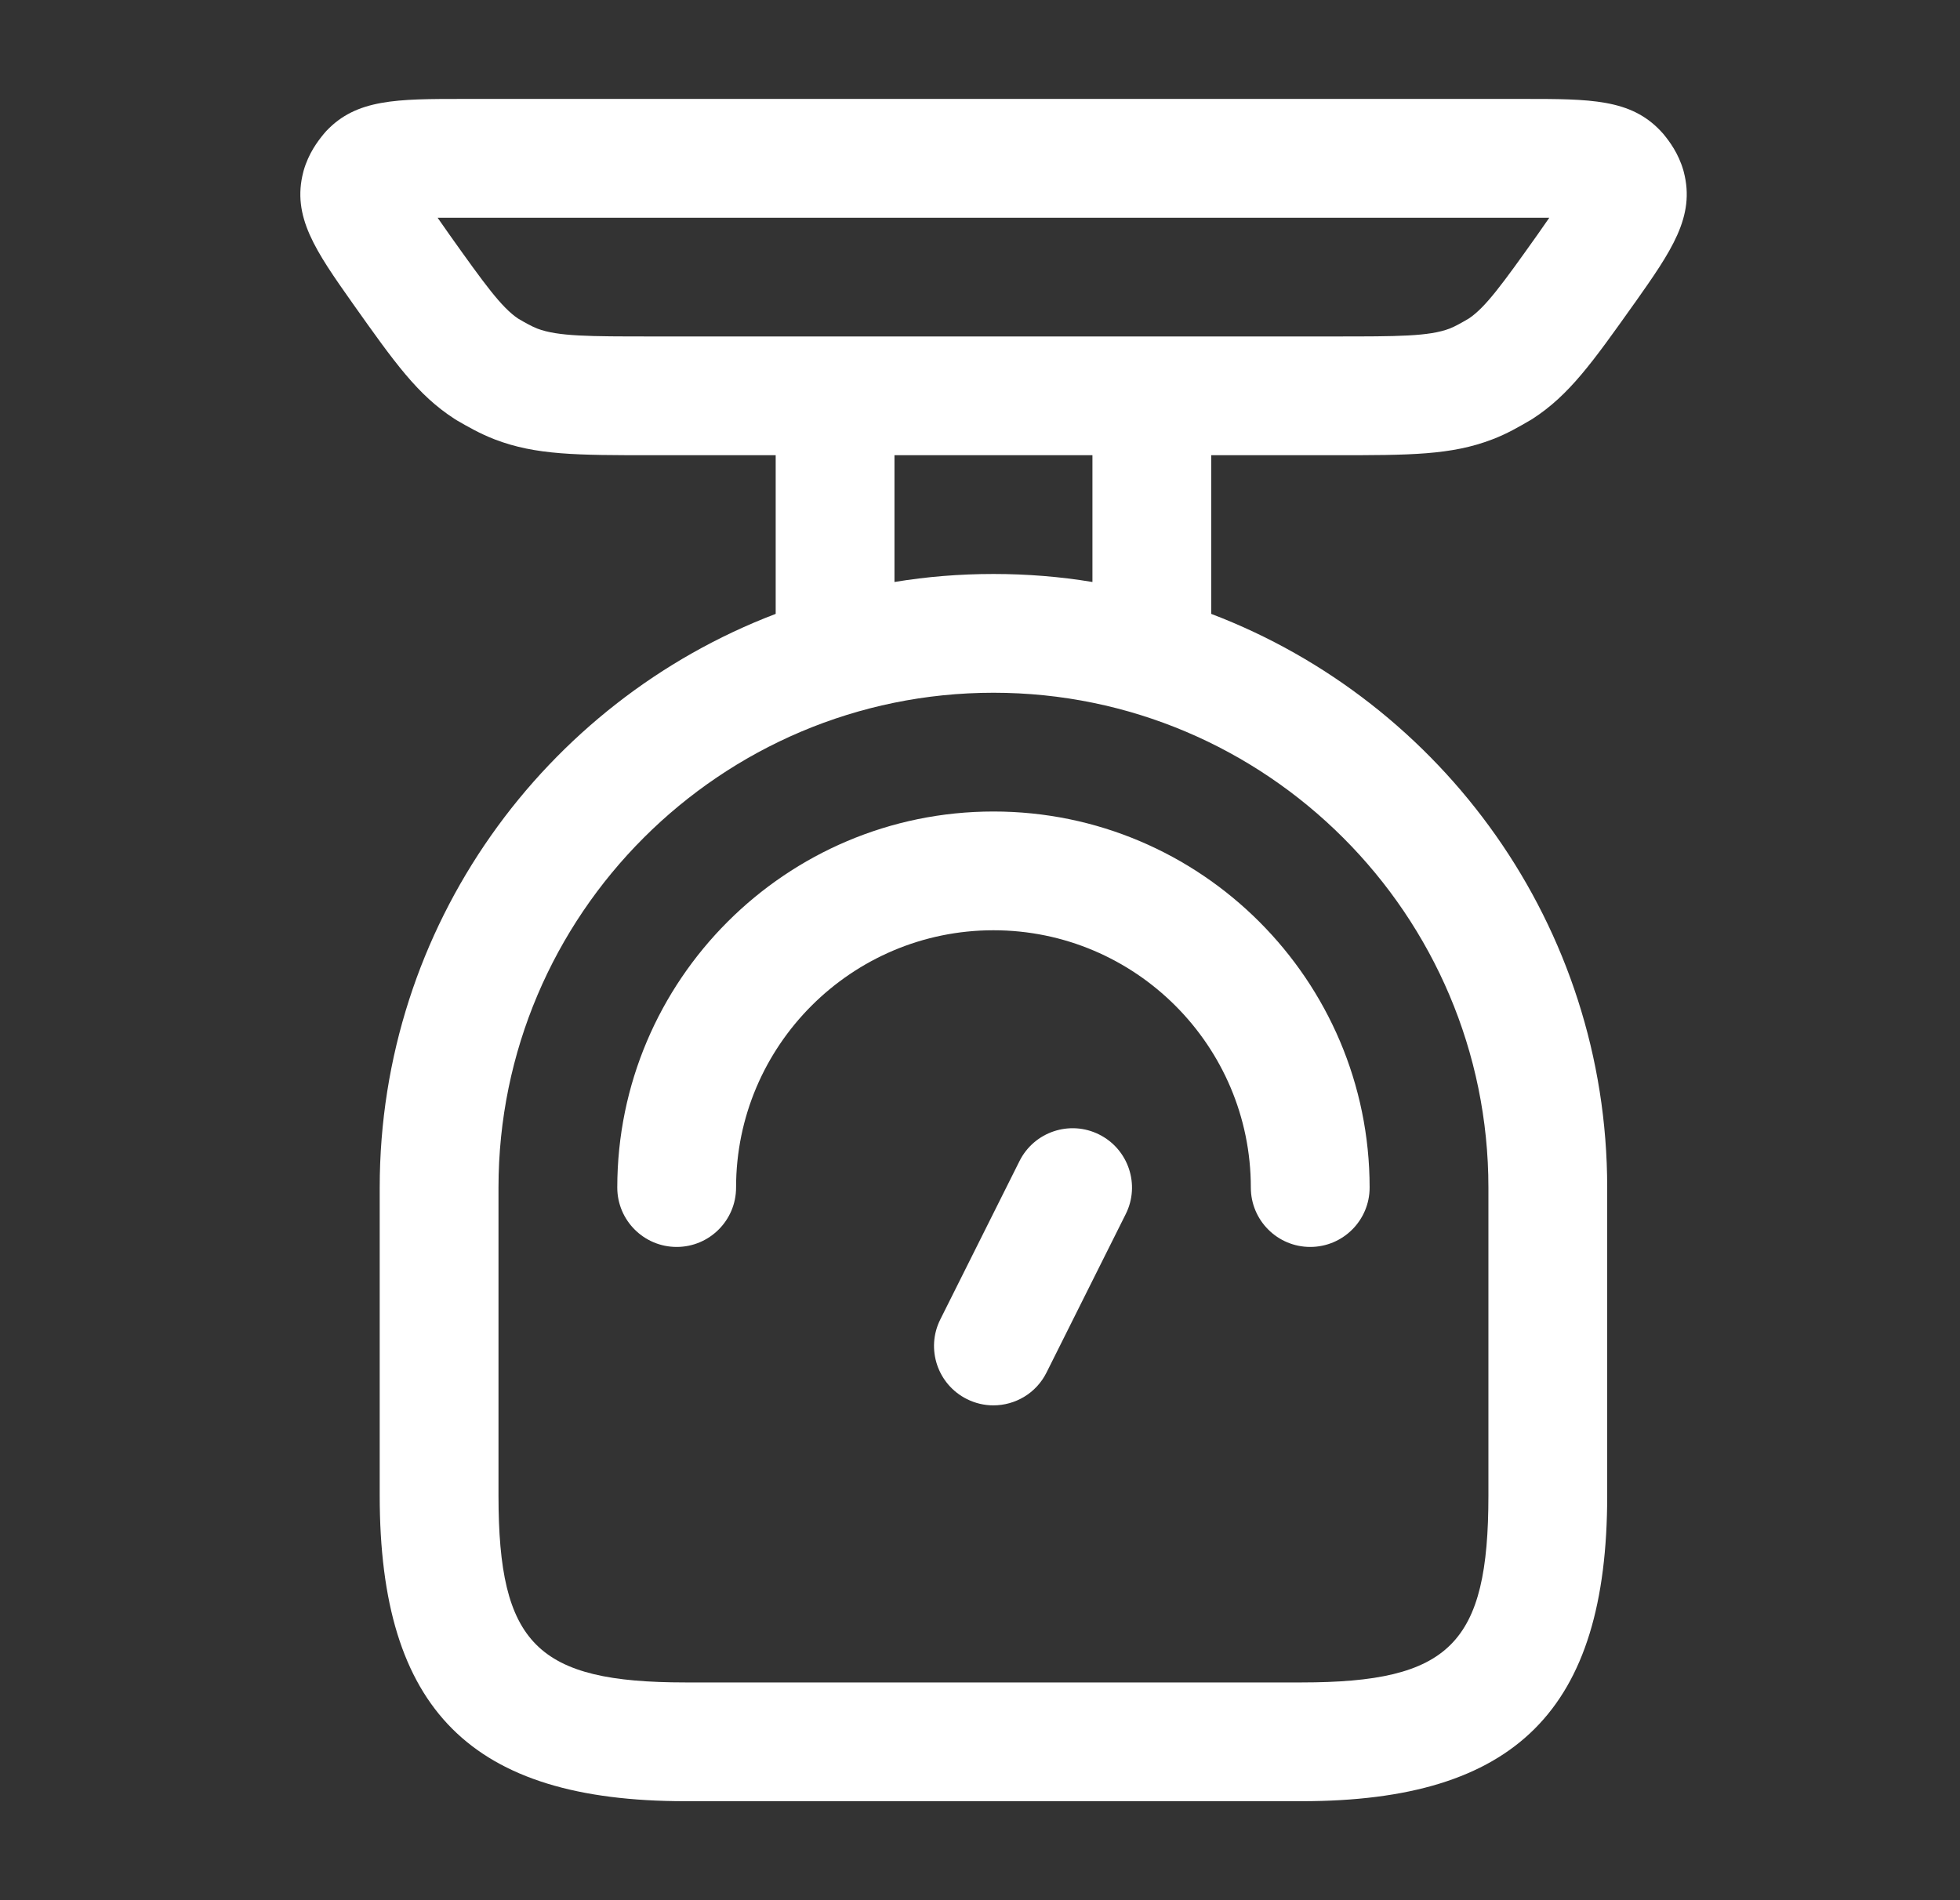 <svg width="33" height="32" viewBox="0 0 33 32" fill="none" xmlns="http://www.w3.org/2000/svg">
<rect x="0" y="0" width="33" height="32" fill="#333333" stroke="none"/>
<path d="M13.06 7.666H10.98C9.717 7.666 9.021 7.666 8.328 7.399C8.08 7.303 7.872 7.183 7.689 7.077L7.651 7.053C7.032 6.653 6.644 6.106 5.939 5.111C5.317 4.229 4.909 3.649 5.107 2.894L5.113 2.871C5.196 2.583 5.347 2.381 5.453 2.253L5.493 2.207C6.003 1.666 6.681 1.666 7.807 1.666H25.648C26.773 1.666 27.453 1.666 27.961 2.207L28.003 2.253C28.109 2.381 28.26 2.583 28.343 2.871L28.349 2.894C28.547 3.649 28.139 4.229 27.52 5.107L27.517 5.11C26.809 6.107 26.421 6.653 25.804 7.053L25.765 7.077L25.757 7.081C25.577 7.186 25.372 7.306 25.127 7.399C24.433 7.666 23.737 7.666 22.475 7.666H20.393V10.338C24.287 11.821 27.06 15.593 27.06 19.999V25.186C27.06 28.794 25.521 30.333 21.913 30.333H11.54C7.932 30.333 6.393 28.794 6.393 25.186V19.999C6.393 15.593 9.167 11.821 13.06 10.338V7.666ZM16.727 11.666C12.132 11.666 8.393 15.405 8.393 19.999V25.186C8.393 27.686 9.04 28.333 11.54 28.333H21.913C24.413 28.333 25.06 27.686 25.06 25.186V19.999C25.06 15.405 21.321 11.666 16.727 11.666ZM22.06 20.999C21.508 20.999 21.06 20.551 21.06 19.999C21.06 17.61 19.116 15.666 16.727 15.666C14.337 15.666 12.393 17.61 12.393 19.999C12.393 20.551 11.945 20.999 11.393 20.999C10.841 20.999 10.393 20.551 10.393 19.999C10.393 16.507 13.235 13.666 16.727 13.666C20.219 13.666 23.06 16.507 23.06 19.999C23.06 20.551 22.612 20.999 22.06 20.999ZM14.06 5.666H22.472C23.531 5.666 24.061 5.666 24.408 5.533C24.5 5.497 24.613 5.433 24.733 5.362C25.012 5.174 25.292 4.789 25.885 3.954C25.952 3.859 26.02 3.762 26.085 3.667H7.368C7.433 3.762 7.503 3.861 7.571 3.957C8.163 4.79 8.443 5.175 8.72 5.363C8.84 5.434 8.953 5.497 9.045 5.533C9.392 5.666 9.923 5.666 10.98 5.666H14.06ZM16.279 23.561C15.785 23.314 15.584 22.713 15.832 22.219L17.165 19.553C17.412 19.059 18.013 18.858 18.507 19.106C19 19.353 19.201 19.954 18.953 20.447L17.62 23.114C17.445 23.465 17.092 23.667 16.725 23.667C16.575 23.667 16.423 23.633 16.279 23.561ZM15.06 7.666V9.801C15.603 9.711 16.159 9.666 16.727 9.666C17.293 9.666 17.851 9.711 18.393 9.801V7.666H15.06Z" fill="white"/>
</svg>
